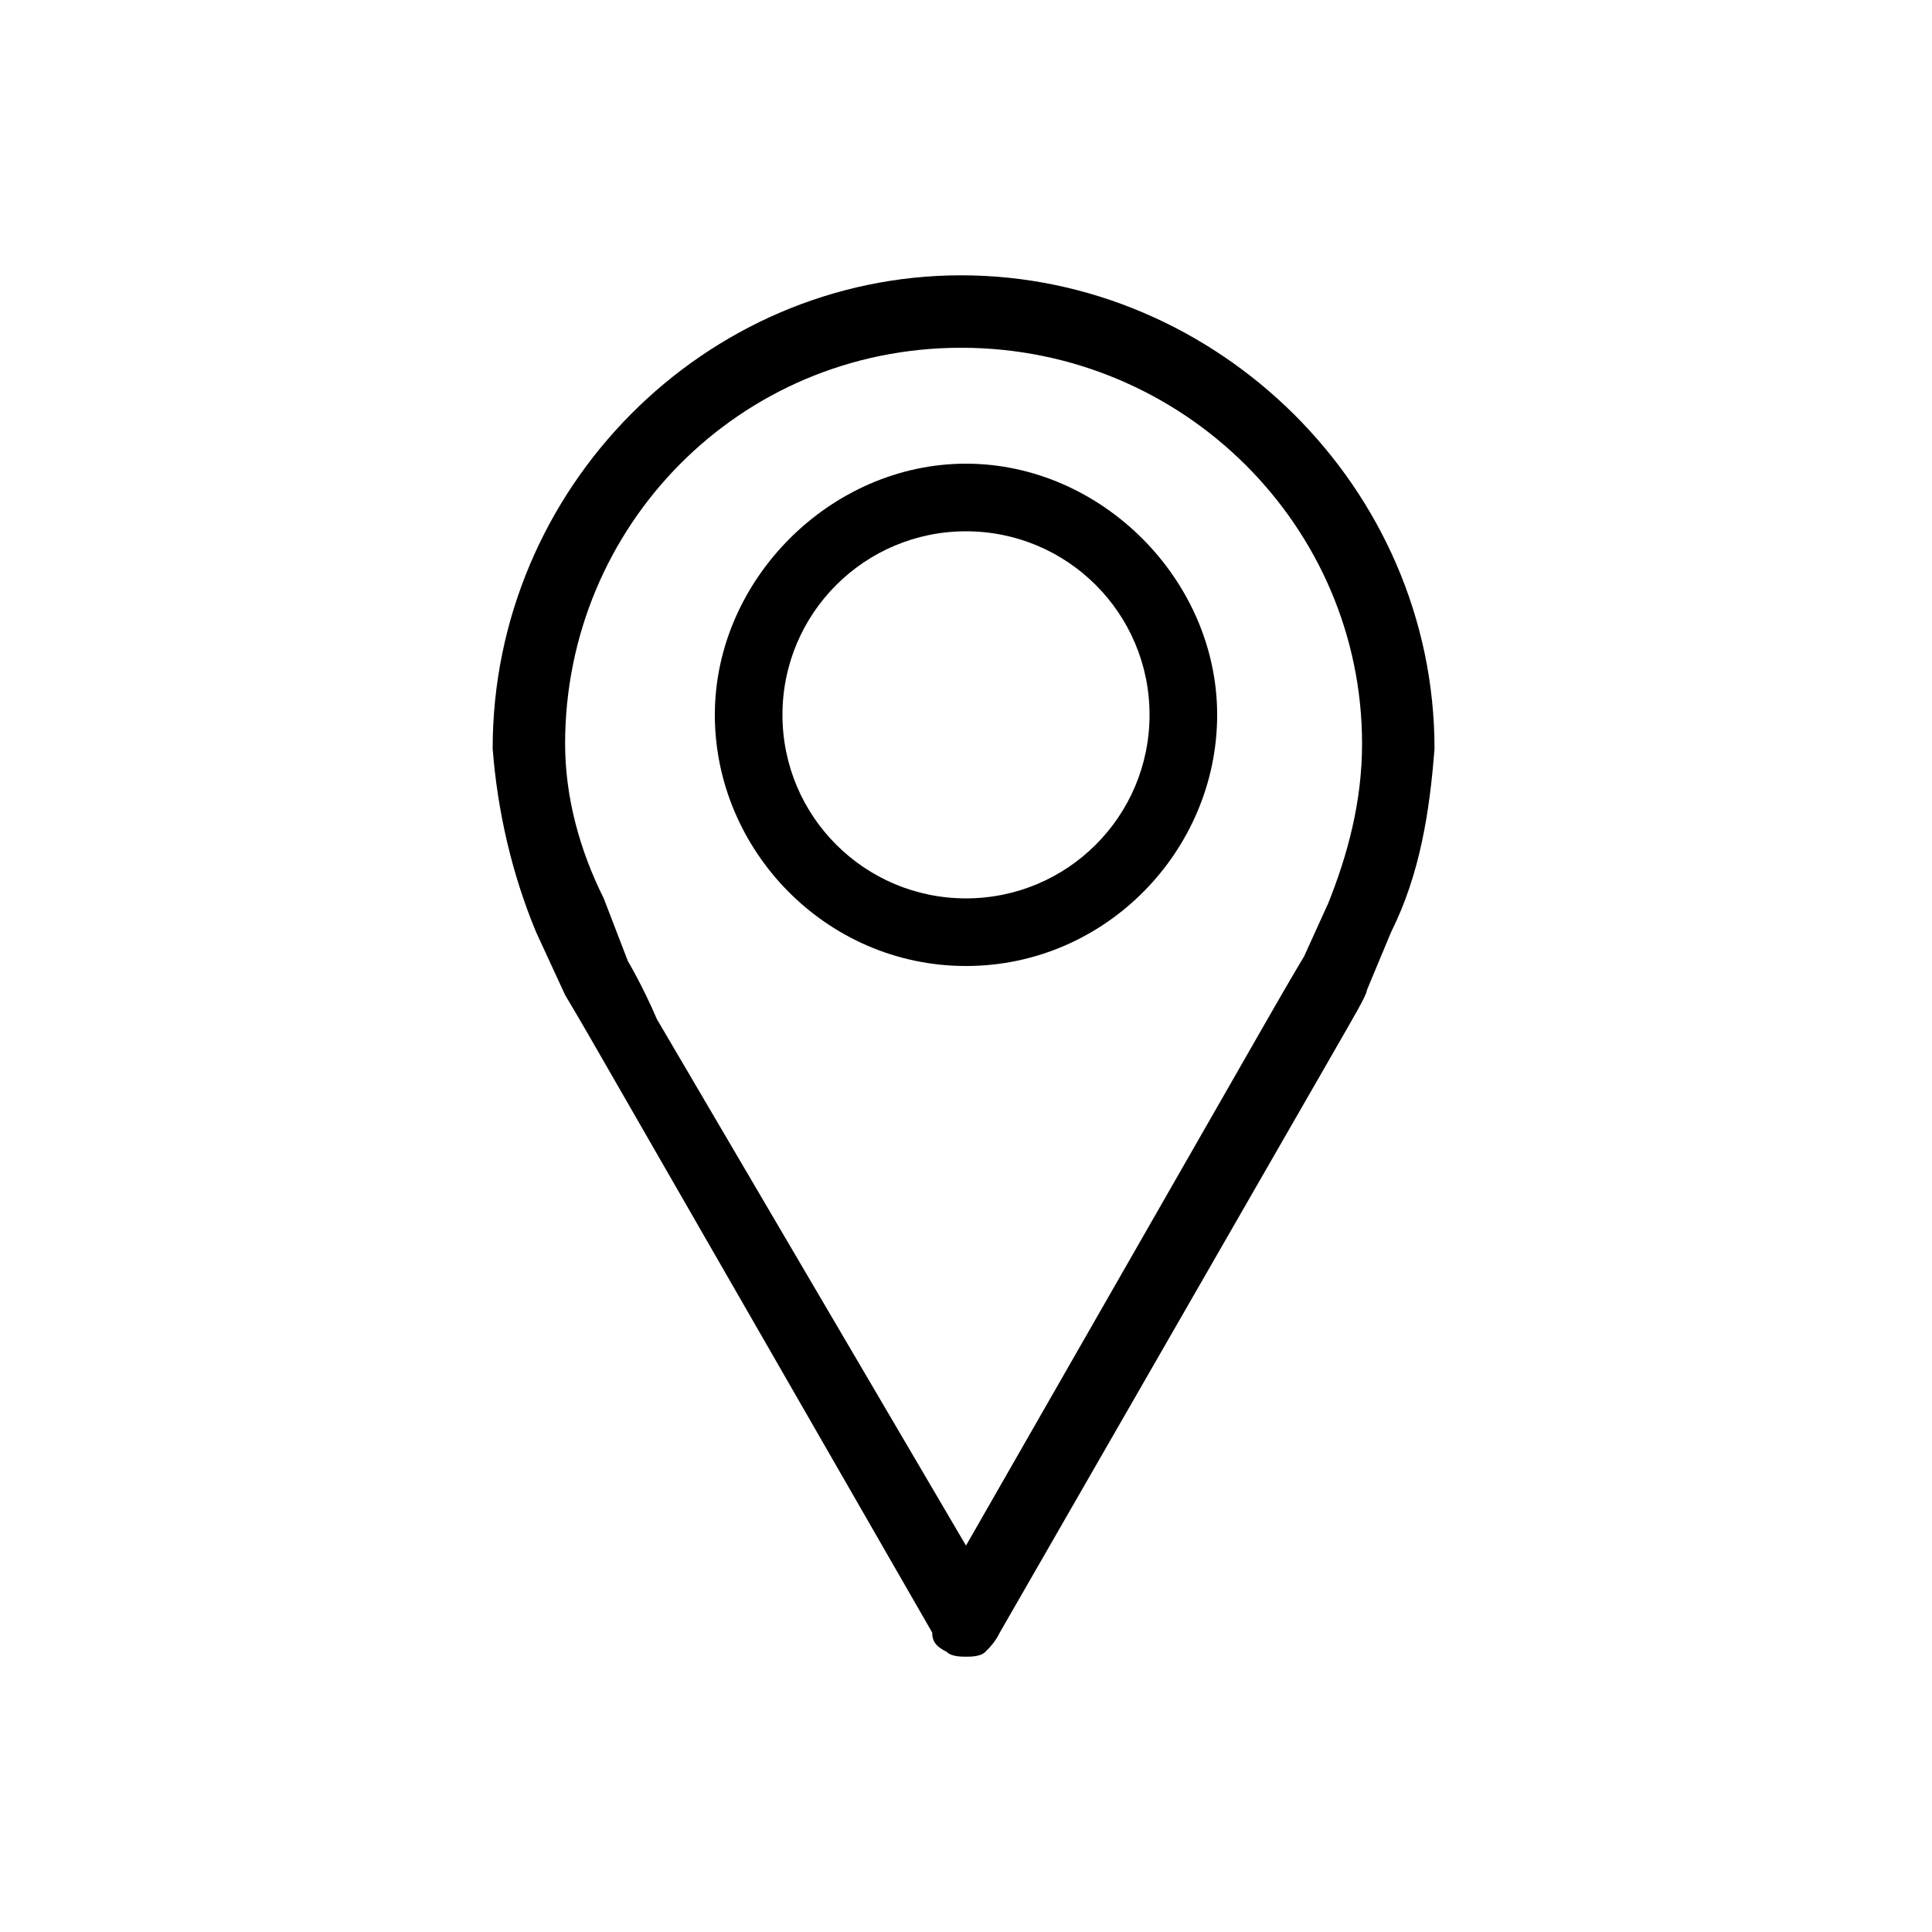<?xml version="1.0" encoding="utf-8"?>
<!-- Generator: Adobe Illustrator 25.0.1, SVG Export Plug-In . SVG Version: 6.00 Build 0)  -->
<svg version="1.1" id="Capa_1" xmlns="http://www.w3.org/2000/svg" xmlns:xlink="http://www.w3.org/1999/xlink" x="0px" y="0px"
	 viewBox="0 0 40 40" style="enable-background:new 0 0 40 40;" xml:space="preserve">
<style type="text/css">
	.st0{fill:none;stroke:#959595;stroke-linecap:round;stroke-linejoin:round;}
</style>
<path class="st0" d="M-57.4,31.5l7-12.1c0.4-0.7,0.7-1.2,0.7-1.2l0.5-1.2c0.5-1.1,0.8-2.3,0.8-3.5c0-5-4-9-9-9s-9,4-9,9
	c0.1,1.2,0.3,2.4,0.8,3.5l0.5,1.2c0,0,0.3,0.5,0.7,1.2L-57.4,31.5"/>
<circle class="st0" cx="-57.4" cy="12.7" r="4.5"/>
<g>
	<path d="M20,34.3c-0.1,0-0.3,0-0.4-0.1c0,0,0,0,0,0c-0.2-0.1-0.3-0.2-0.3-0.4l-6.9-12c-0.4-0.7-0.7-1.2-0.7-1.2l-0.6-1.3
		c-0.5-1.2-0.8-2.5-0.9-3.8c0-5.4,4.4-9.8,9.7-9.8s9.8,4.4,9.8,9.8c-0.1,1.3-0.3,2.6-0.9,3.8l-0.5,1.2c0,0.1-0.3,0.6-0.7,1.3
		l-6.9,12c-0.1,0.2-0.2,0.3-0.3,0.4C20.3,34.3,20.1,34.3,20,34.3z M13,19.9c0,0,0.3,0.5,0.6,1.2L20,32l6.3-11
		c0.4-0.7,0.7-1.2,0.7-1.2l0.5-1.1c0.4-1,0.7-2.1,0.7-3.3c0-4.5-3.7-8.2-8.3-8.2s-8.2,3.7-8.2,8.2c0,1.1,0.3,2.2,0.8,3.2L13,19.9z"
		/>
	<path d="M20,20c-2.9,0-5.2-2.4-5.2-5.2s2.4-5.2,5.2-5.2s5.2,2.4,5.2,5.2S22.9,20,20,20z M20,11c-2.1,0-3.8,1.7-3.8,3.8
		s1.7,3.8,3.8,3.8s3.8-1.7,3.8-3.8S22.1,11,20,11z"/>
</g>
</svg>
